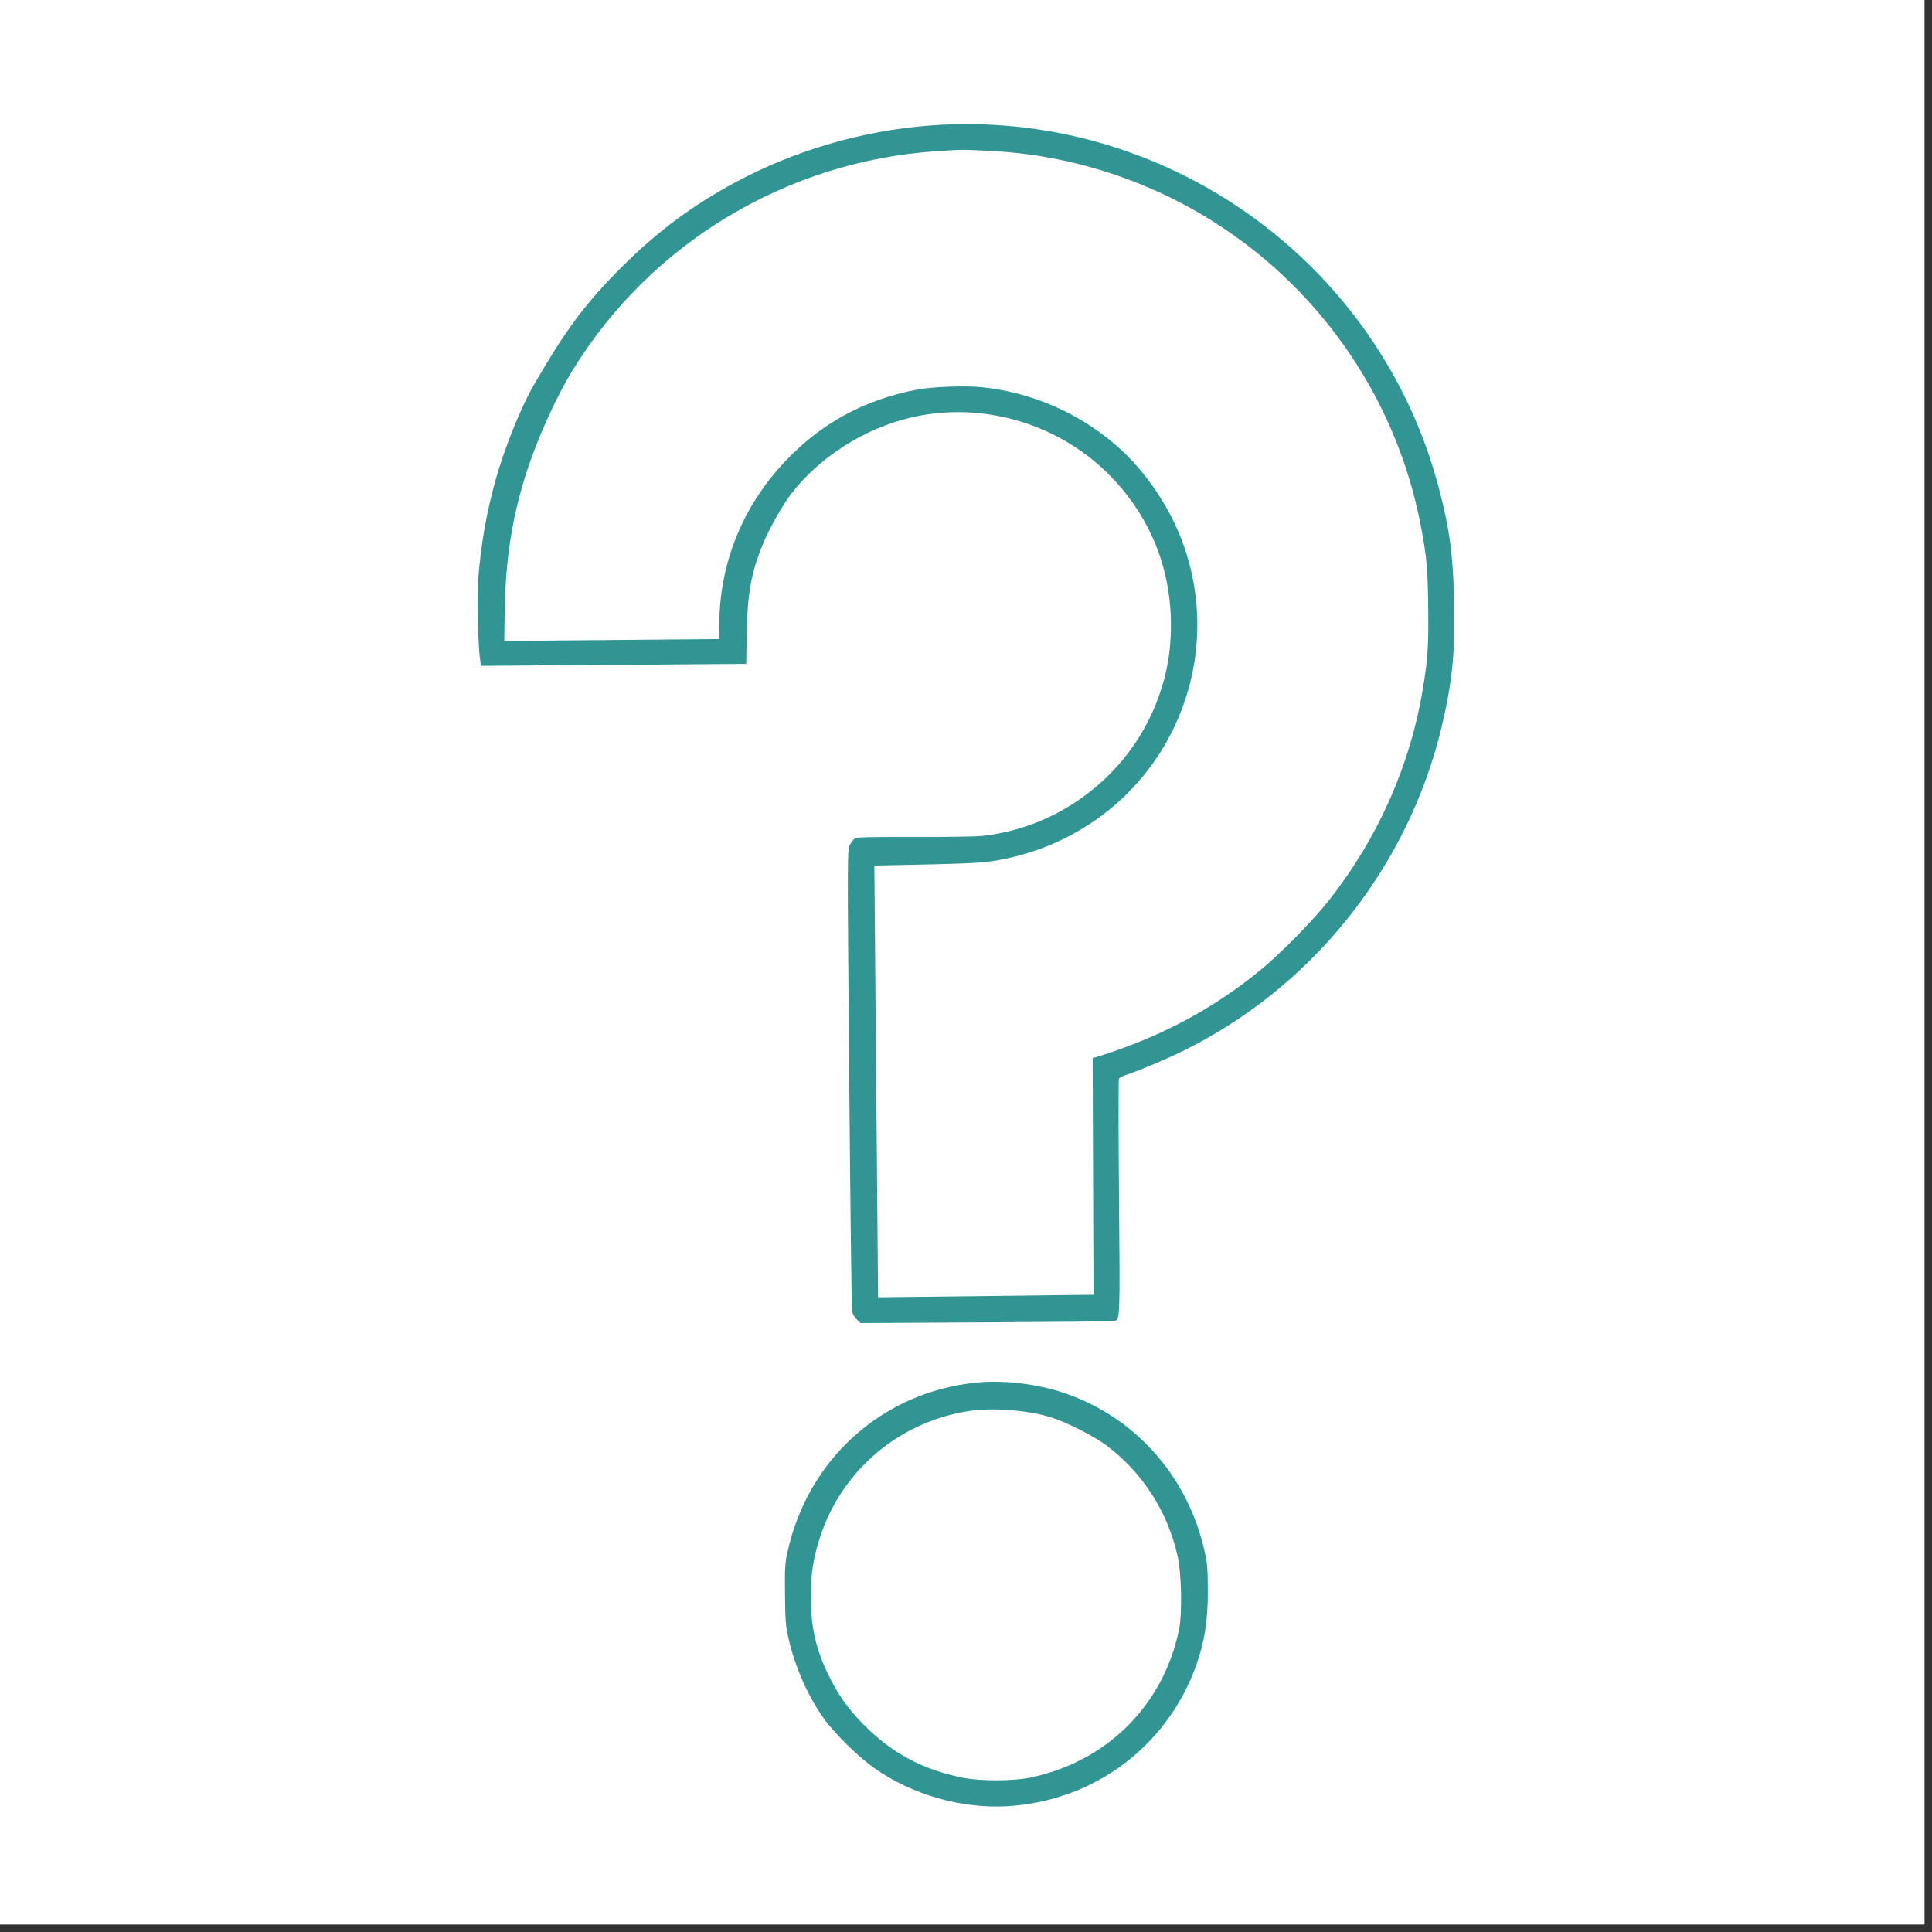 <svg xmlns="http://www.w3.org/2000/svg" xmlns:xlink="http://www.w3.org/1999/xlink" width="170" zoomAndPan="magnify" viewBox="0 0 127.5 127.5" height="170" preserveAspectRatio="xMidYMid meet" version="1.0"><rect x="0" y="0" width="127.5" height="127.5" fill="#333333" stroke="none"/><defs><clipPath id="48130d8070"><path d="M 7.559 7.559 L 119.621 7.559 L 119.621 119.621 L 7.559 119.621 Z M 7.559 7.559 " clip-rule="nonzero"/></clipPath><clipPath id="5a951f3d00"><path d="M 30.656 7.559 L 96.535 7.559 L 96.535 119.621 L 30.656 119.621 Z M 30.656 7.559 " clip-rule="nonzero"/></clipPath><clipPath id="d3007ceaab"><path d="M 29.637 7.539 L 96.555 6.953 L 97.539 119.613 L 30.621 120.195 Z M 29.637 7.539 " clip-rule="nonzero"/></clipPath><clipPath id="76e8e0c0b1"><path d="M -25.734 -22.953 L 148.043 -24.469 L 149.559 149.305 L -24.219 150.824 Z M -25.734 -22.953 " clip-rule="nonzero"/></clipPath><clipPath id="4adf2479c8"><path d="M 31.488 8.145 L 95.98 8.145 L 95.98 119.254 L 31.488 119.254 Z M 31.488 8.145 " clip-rule="nonzero"/></clipPath><clipPath id="67e94eabdc"><path d="M 29.637 7.539 L 96.555 6.953 L 97.539 119.613 L 30.621 120.195 Z M 29.637 7.539 " clip-rule="nonzero"/></clipPath><clipPath id="b21fa157dc"><path d="M -25.734 -22.953 L 148.043 -24.469 L 149.559 149.305 L -24.219 150.824 Z M -25.734 -22.953 " clip-rule="nonzero"/></clipPath></defs><path fill="#ffffff" d="M 0 0 L 127 0 L 127 127 L 0 127 Z M 0 0 " fill-opacity="1" fill-rule="nonzero"/><path fill="#ffffff" d="M 0 0 L 127 0 L 127 127 L 0 127 Z M 0 0 " fill-opacity="1" fill-rule="nonzero"/><g clip-path="url(#48130d8070)"><rect x="-12.75" width="153" fill="#ffffff" y="-12.75" height="153" fill-opacity="1"/><rect x="-12.75" width="153" fill="#ffffff" y="-12.75" height="153" fill-opacity="1"/></g><g clip-path="url(#5a951f3d00)"><g clip-path="url(#d3007ceaab)"><g clip-path="url(#76e8e0c0b1)"><path fill="#ffffff" d="M -24.977 63.934 L -24.219 150.824 L 149.602 149.262 L 148.863 62.398 L 148.125 -24.469 L -25.734 -22.953 L -24.977 63.934 M -24.934 63.977 C -24.516 111.766 -24.336 131.301 -24.531 107.391 C -24.73 83.484 -25.07 44.383 -25.289 20.504 C -25.512 -3.375 -25.348 16.188 -24.934 63.977 M 61.336 8.285 C 56.875 8.629 52.41 9.938 48.5 12.047 C 45.68 13.57 43.383 15.281 41.074 17.578 C 38.648 19.992 37.336 21.75 35.211 25.438 C 34.371 26.891 33.289 29.582 32.711 31.652 C 32.105 33.82 31.738 35.906 31.562 38.195 C 31.473 39.371 31.551 42.738 31.688 43.57 L 31.746 43.941 L 40.496 43.879 L 49.246 43.812 L 49.277 41.859 C 49.32 39.207 49.57 37.801 50.344 35.914 C 50.742 34.934 51.613 33.383 52.184 32.633 C 54.035 30.188 57.059 28.262 60.152 27.547 C 64.906 26.449 70.023 27.992 73.398 31.539 C 75.91 34.176 77.242 37.465 77.273 41.105 C 77.289 43.055 76.984 44.699 76.281 46.461 C 74.387 51.211 69.914 54.613 64.832 55.164 C 64.426 55.211 62.41 55.242 60.352 55.234 C 57.504 55.227 56.57 55.246 56.422 55.328 C 56.316 55.387 56.16 55.594 56.07 55.789 C 55.918 56.133 55.918 56.609 56.043 71.215 C 56.117 79.504 56.199 86.406 56.23 86.555 C 56.262 86.703 56.398 86.938 56.535 87.07 L 56.781 87.312 L 65.074 87.266 C 69.633 87.238 73.434 87.203 73.516 87.184 C 73.922 87.098 73.918 87.184 73.848 78.965 C 73.809 74.73 73.809 71.219 73.844 71.168 C 73.875 71.117 74.113 71.004 74.367 70.918 C 75.234 70.629 76.941 69.91 78.047 69.367 C 86.641 65.148 92.98 57.18 95.168 47.855 C 95.855 44.914 96.051 42.898 95.961 39.543 C 95.879 36.504 95.668 34.949 94.98 32.297 C 91.074 17.258 76.84 7.098 61.336 8.285 M 61.789 9.98 C 51.922 10.637 42.953 16.035 37.797 24.422 C 36.734 26.148 35.512 28.84 34.805 30.992 C 33.816 34.012 33.363 36.816 33.309 40.281 L 33.277 42.297 L 47.473 42.172 L 47.469 41.387 C 47.438 37.285 48.965 33.453 51.824 30.438 C 54.195 27.93 57.027 26.387 60.5 25.715 C 61.488 25.523 63.723 25.438 64.809 25.555 C 68.066 25.898 71.105 27.207 73.602 29.34 C 75.602 31.051 77.316 33.609 78.176 36.156 C 79.492 40.062 79.258 44.219 77.512 47.938 C 75.273 52.707 70.797 56.016 65.477 56.832 C 64.781 56.941 63.625 56.996 61.117 57.051 L 57.703 57.121 L 57.824 71.367 L 57.949 85.613 L 72.164 85.445 L 72.137 77.641 L 72.109 69.832 L 72.746 69.633 C 76.684 68.371 80.043 66.574 83.117 64.074 C 84.488 62.957 86.648 60.762 87.738 59.371 C 90.961 55.266 93.082 50.465 93.906 45.418 C 94.227 43.473 94.277 42.695 94.254 40.195 C 94.23 37.602 94.156 36.742 93.77 34.727 C 91.41 22.367 81.723 12.727 69.344 10.426 C 67.984 10.172 66.645 10.02 65.055 9.945 C 63.48 9.867 63.457 9.867 61.789 9.98 M 64.398 91.246 C 58.207 91.887 53.301 96.305 51.965 102.445 C 51.805 103.176 51.785 103.508 51.805 105.227 C 51.82 106.926 51.852 107.293 52.023 108.066 C 52.457 109.996 53.312 111.938 54.398 113.453 C 55.094 114.418 56.688 115.98 57.711 116.695 C 60.227 118.453 63.445 119.371 66.473 119.199 C 72.145 118.871 76.965 115.305 78.906 110 C 79.484 108.418 79.723 106.918 79.711 104.898 C 79.703 103.516 79.672 103.156 79.492 102.359 C 78.422 97.582 75.141 93.766 70.656 92.078 C 68.754 91.363 66.355 91.043 64.398 91.246 M 63.934 93.121 C 59.312 93.84 55.531 97.055 54.109 101.477 C 53.645 102.918 53.5 103.922 53.512 105.551 C 53.527 107.602 53.926 109.141 54.914 111.012 C 55.539 112.191 56.289 113.16 57.367 114.176 C 59.113 115.828 61.043 116.812 63.523 117.316 C 64.656 117.547 66.809 117.547 67.941 117.32 C 73.004 116.293 76.77 112.566 77.805 107.559 C 78.027 106.5 77.977 103.859 77.715 102.695 C 77.055 99.734 75.375 97.137 72.973 95.359 C 72.152 94.75 70.371 93.852 69.348 93.535 C 67.828 93.059 65.484 92.879 63.934 93.121 " fill-opacity="1" fill-rule="evenodd"/></g></g></g><g clip-path="url(#4adf2479c8)"><g clip-path="url(#67e94eabdc)"><g clip-path="url(#b21fa157dc)"><path fill="#319693" d="M 61.336 8.285 C 56.875 8.629 52.41 9.938 48.5 12.047 C 45.68 13.57 43.383 15.281 41.074 17.578 C 38.648 19.992 37.336 21.75 35.211 25.438 C 34.371 26.891 33.289 29.582 32.711 31.652 C 32.105 33.82 31.738 35.906 31.562 38.195 C 31.473 39.371 31.551 42.738 31.688 43.57 L 31.746 43.941 L 40.496 43.879 L 49.246 43.812 L 49.277 41.859 C 49.32 39.207 49.57 37.801 50.344 35.914 C 50.742 34.934 51.613 33.383 52.184 32.633 C 54.035 30.188 57.059 28.262 60.152 27.547 C 64.906 26.449 70.023 27.992 73.398 31.539 C 75.91 34.176 77.242 37.465 77.273 41.105 C 77.289 43.055 76.984 44.699 76.281 46.461 C 74.387 51.211 69.914 54.613 64.832 55.164 C 64.426 55.211 62.41 55.242 60.352 55.234 C 57.504 55.227 56.57 55.246 56.422 55.328 C 56.316 55.387 56.16 55.594 56.07 55.789 C 55.918 56.133 55.918 56.609 56.043 71.215 C 56.117 79.504 56.199 86.406 56.23 86.555 C 56.262 86.703 56.398 86.938 56.535 87.07 L 56.781 87.312 L 65.074 87.266 C 69.633 87.238 73.434 87.203 73.516 87.184 C 73.922 87.098 73.918 87.184 73.848 78.965 C 73.809 74.73 73.809 71.219 73.844 71.168 C 73.875 71.117 74.113 71.004 74.367 70.918 C 75.234 70.629 76.941 69.91 78.047 69.367 C 86.641 65.148 92.98 57.18 95.168 47.855 C 95.855 44.914 96.051 42.898 95.961 39.543 C 95.879 36.504 95.668 34.949 94.98 32.297 C 91.074 17.258 76.84 7.098 61.336 8.285 M 61.789 9.98 C 51.922 10.637 42.953 16.035 37.797 24.422 C 36.734 26.148 35.512 28.84 34.805 30.992 C 33.816 34.012 33.363 36.816 33.309 40.281 L 33.277 42.297 L 47.473 42.172 L 47.469 41.387 C 47.438 37.285 48.965 33.453 51.824 30.438 C 54.195 27.93 57.027 26.387 60.5 25.715 C 61.488 25.523 63.723 25.438 64.809 25.555 C 68.066 25.898 71.105 27.207 73.602 29.34 C 75.602 31.051 77.316 33.609 78.176 36.156 C 79.492 40.062 79.258 44.219 77.512 47.938 C 75.273 52.707 70.797 56.016 65.477 56.832 C 64.781 56.941 63.625 56.996 61.117 57.051 L 57.703 57.121 L 57.824 71.367 L 57.949 85.613 L 72.164 85.445 L 72.137 77.641 L 72.109 69.832 L 72.746 69.633 C 76.684 68.371 80.043 66.574 83.117 64.074 C 84.488 62.957 86.648 60.762 87.738 59.371 C 90.961 55.266 93.082 50.465 93.906 45.418 C 94.227 43.473 94.277 42.695 94.254 40.195 C 94.23 37.602 94.156 36.742 93.77 34.727 C 91.41 22.367 81.723 12.727 69.344 10.426 C 67.984 10.172 66.645 10.02 65.055 9.945 C 63.48 9.867 63.457 9.867 61.789 9.98 M 64.398 91.246 C 58.207 91.887 53.301 96.305 51.965 102.445 C 51.805 103.176 51.785 103.508 51.805 105.227 C 51.82 106.926 51.852 107.293 52.023 108.066 C 52.457 109.996 53.312 111.938 54.398 113.453 C 55.094 114.418 56.688 115.98 57.711 116.695 C 60.227 118.453 63.445 119.371 66.473 119.199 C 72.145 118.871 76.965 115.305 78.906 110 C 79.484 108.418 79.723 106.918 79.711 104.898 C 79.703 103.516 79.672 103.156 79.492 102.359 C 78.422 97.582 75.141 93.766 70.656 92.078 C 68.754 91.363 66.355 91.043 64.398 91.246 M 63.934 93.121 C 59.312 93.84 55.531 97.055 54.109 101.477 C 53.645 102.918 53.5 103.922 53.512 105.551 C 53.527 107.602 53.926 109.141 54.914 111.012 C 55.539 112.191 56.289 113.16 57.367 114.176 C 59.113 115.828 61.043 116.812 63.523 117.316 C 64.656 117.547 66.809 117.547 67.941 117.32 C 73.004 116.293 76.77 112.566 77.805 107.559 C 78.027 106.5 77.977 103.859 77.715 102.695 C 77.055 99.734 75.375 97.137 72.973 95.359 C 72.152 94.75 70.371 93.852 69.348 93.535 C 67.828 93.059 65.484 92.879 63.934 93.121 " fill-opacity="1" fill-rule="evenodd"/></g></g></g></svg>